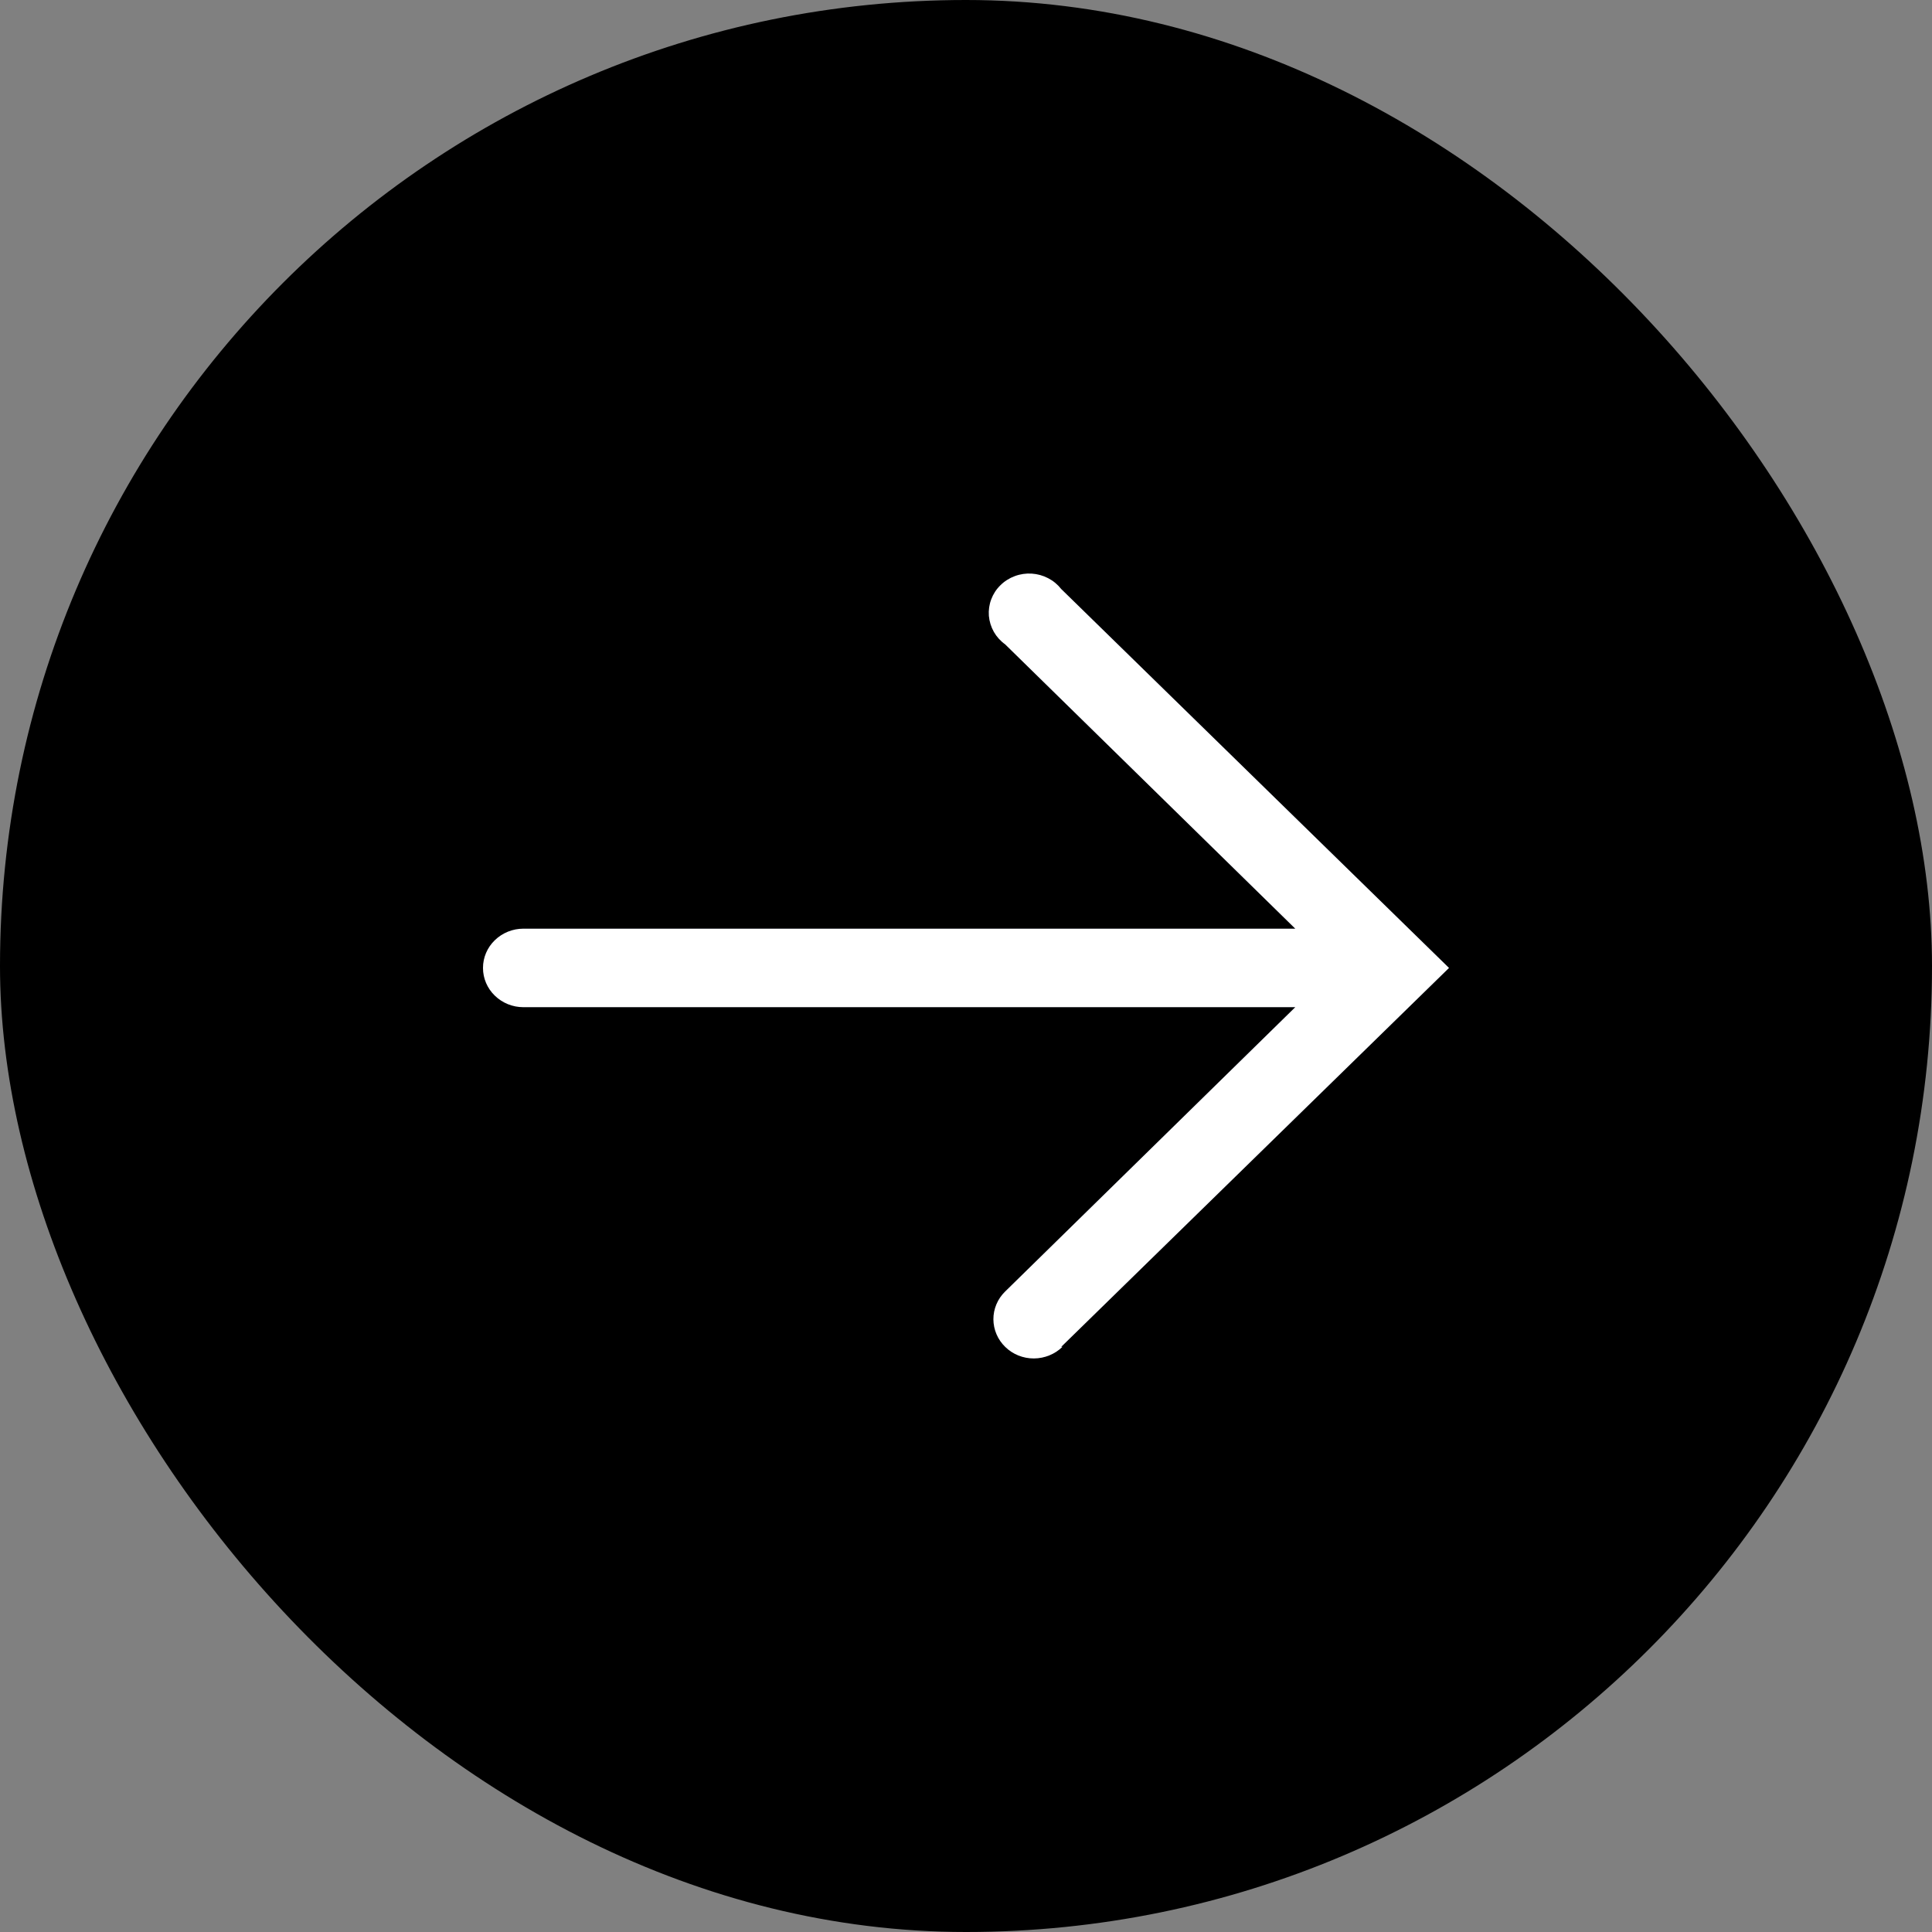 <svg width="32" height="32" viewBox="0 0 32 32" fill="none" xmlns="http://www.w3.org/2000/svg">
<rect x="0" y="0" width="32" height="32" fill="#808080" stroke="none"/>
<rect width="32" height="32" rx="16" fill="black"/>
<path d="M17.577 22.308L24 16.032L17.577 9.756C17.519 9.682 17.446 9.621 17.361 9.577C17.277 9.533 17.184 9.507 17.088 9.501C16.993 9.495 16.897 9.509 16.807 9.543C16.718 9.576 16.637 9.627 16.57 9.694C16.502 9.76 16.451 9.839 16.418 9.927C16.385 10.014 16.372 10.107 16.379 10.2C16.387 10.293 16.415 10.383 16.461 10.465C16.507 10.546 16.571 10.617 16.648 10.672L21.454 15.382H8.668C8.491 15.382 8.321 15.451 8.196 15.573C8.07 15.694 8 15.86 8 16.032C8 16.204 8.07 16.37 8.196 16.491C8.321 16.613 8.491 16.682 8.668 16.682H21.454L16.648 21.392C16.523 21.514 16.453 21.68 16.454 21.852C16.455 22.025 16.526 22.19 16.652 22.311C16.777 22.433 16.948 22.501 17.125 22.5C17.302 22.499 17.472 22.43 17.597 22.308H17.577Z" fill="#0A1232"/>
<path d="M17.577 22.308L24 16.032L17.577 9.756C17.519 9.682 17.446 9.621 17.361 9.577C17.277 9.533 17.184 9.507 17.088 9.501C16.993 9.495 16.897 9.509 16.807 9.543C16.718 9.576 16.637 9.627 16.57 9.694C16.502 9.76 16.451 9.839 16.418 9.927C16.385 10.014 16.372 10.107 16.379 10.2C16.387 10.293 16.415 10.383 16.461 10.465C16.507 10.546 16.571 10.617 16.648 10.672L21.454 15.382H8.668C8.491 15.382 8.321 15.451 8.196 15.573C8.07 15.694 8 15.86 8 16.032C8 16.204 8.07 16.37 8.196 16.491C8.321 16.613 8.491 16.682 8.668 16.682H21.454L16.648 21.392C16.523 21.514 16.453 21.68 16.454 21.852C16.455 22.025 16.526 22.19 16.652 22.311C16.777 22.433 16.948 22.501 17.125 22.5C17.302 22.499 17.472 22.43 17.597 22.308H17.577Z" fill="black" fill-opacity="0.2"/>
<path d="M17.577 22.308L24 16.032L17.577 9.756C17.519 9.682 17.446 9.621 17.361 9.577C17.277 9.533 17.184 9.507 17.088 9.501C16.993 9.495 16.897 9.509 16.807 9.543C16.718 9.576 16.637 9.627 16.57 9.694C16.502 9.76 16.451 9.839 16.418 9.927C16.385 10.014 16.372 10.107 16.379 10.2C16.387 10.293 16.415 10.383 16.461 10.465C16.507 10.546 16.571 10.617 16.648 10.672L21.454 15.382H8.668C8.491 15.382 8.321 15.451 8.196 15.573C8.07 15.694 8 15.86 8 16.032C8 16.204 8.07 16.37 8.196 16.491C8.321 16.613 8.491 16.682 8.668 16.682H21.454L16.648 21.392C16.523 21.514 16.453 21.68 16.454 21.852C16.455 22.025 16.526 22.19 16.652 22.311C16.777 22.433 16.948 22.501 17.125 22.5C17.302 22.499 17.472 22.43 17.597 22.308H17.577Z" fill="white"/>
</svg>
